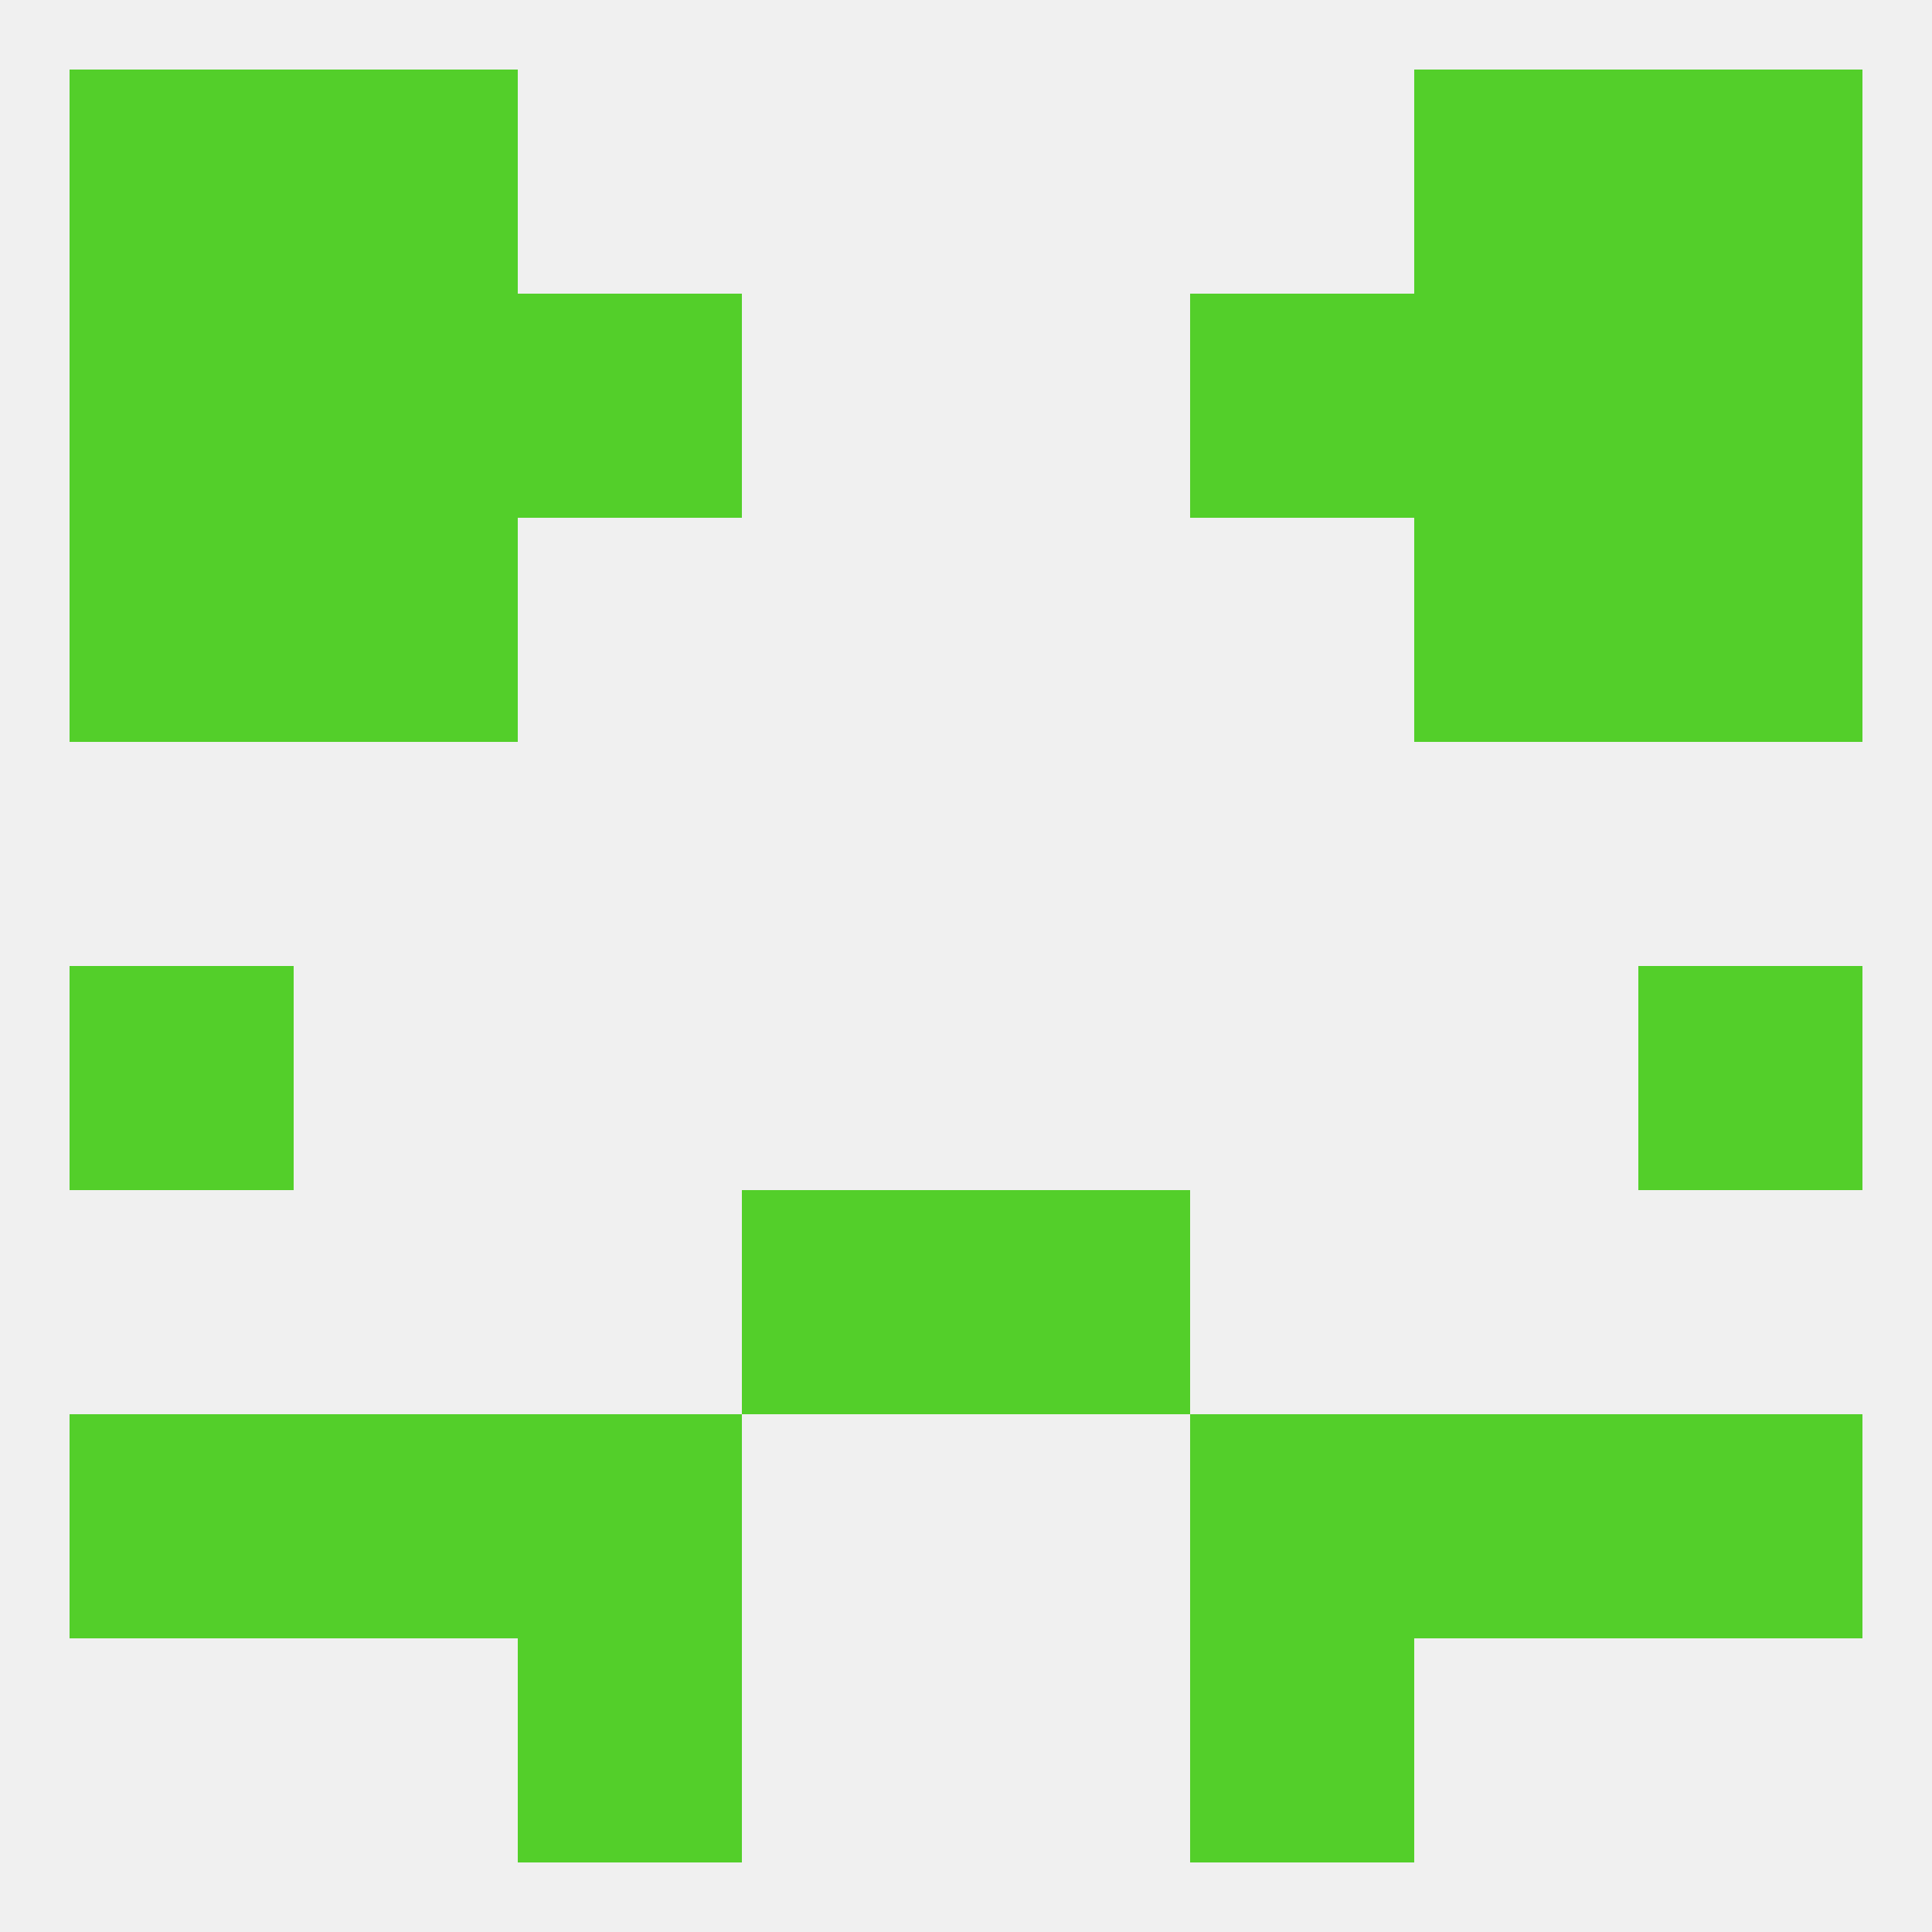 
<!--   <?xml version="1.0"?> -->
<svg version="1.1" baseprofile="full" xmlns="http://www.w3.org/2000/svg" xmlns:xlink="http://www.w3.org/1999/xlink" xmlns:ev="http://www.w3.org/2001/xml-events" width="250" height="250" viewBox="0 0 250 250" >
	<rect width="100%" height="100%" fill="rgba(240,240,240,255)"/>

	<rect x="212" y="125" width="29" height="29" fill="rgba(83,207,42,255)"/>
	<rect x="9" y="125" width="29" height="29" fill="rgba(83,207,42,255)"/>
	<rect x="96" y="154" width="29" height="29" fill="rgba(83,207,42,255)"/>
	<rect x="125" y="154" width="29" height="29" fill="rgba(83,207,42,255)"/>
	<rect x="212" y="183" width="29" height="29" fill="rgba(83,207,42,255)"/>
	<rect x="67" y="183" width="29" height="29" fill="rgba(83,207,42,255)"/>
	<rect x="154" y="183" width="29" height="29" fill="rgba(83,207,42,255)"/>
	<rect x="38" y="183" width="29" height="29" fill="rgba(83,207,42,255)"/>
	<rect x="183" y="183" width="29" height="29" fill="rgba(83,207,42,255)"/>
	<rect x="9" y="183" width="29" height="29" fill="rgba(83,207,42,255)"/>
	<rect x="67" y="212" width="29" height="29" fill="rgba(83,207,42,255)"/>
	<rect x="154" y="212" width="29" height="29" fill="rgba(83,207,42,255)"/>
	<rect x="183" y="38" width="29" height="29" fill="rgba(83,207,42,255)"/>
	<rect x="67" y="38" width="29" height="29" fill="rgba(83,207,42,255)"/>
	<rect x="154" y="38" width="29" height="29" fill="rgba(83,207,42,255)"/>
	<rect x="9" y="38" width="29" height="29" fill="rgba(83,207,42,255)"/>
	<rect x="212" y="38" width="29" height="29" fill="rgba(83,207,42,255)"/>
	<rect x="38" y="38" width="29" height="29" fill="rgba(83,207,42,255)"/>
	<rect x="9" y="9" width="29" height="29" fill="rgba(83,207,42,255)"/>
	<rect x="212" y="9" width="29" height="29" fill="rgba(83,207,42,255)"/>
	<rect x="38" y="9" width="29" height="29" fill="rgba(83,207,42,255)"/>
	<rect x="183" y="9" width="29" height="29" fill="rgba(83,207,42,255)"/>
	<rect x="183" y="67" width="29" height="29" fill="rgba(83,207,42,255)"/>
	<rect x="9" y="67" width="29" height="29" fill="rgba(83,207,42,255)"/>
	<rect x="212" y="67" width="29" height="29" fill="rgba(83,207,42,255)"/>
	<rect x="38" y="67" width="29" height="29" fill="rgba(83,207,42,255)"/>
</svg>